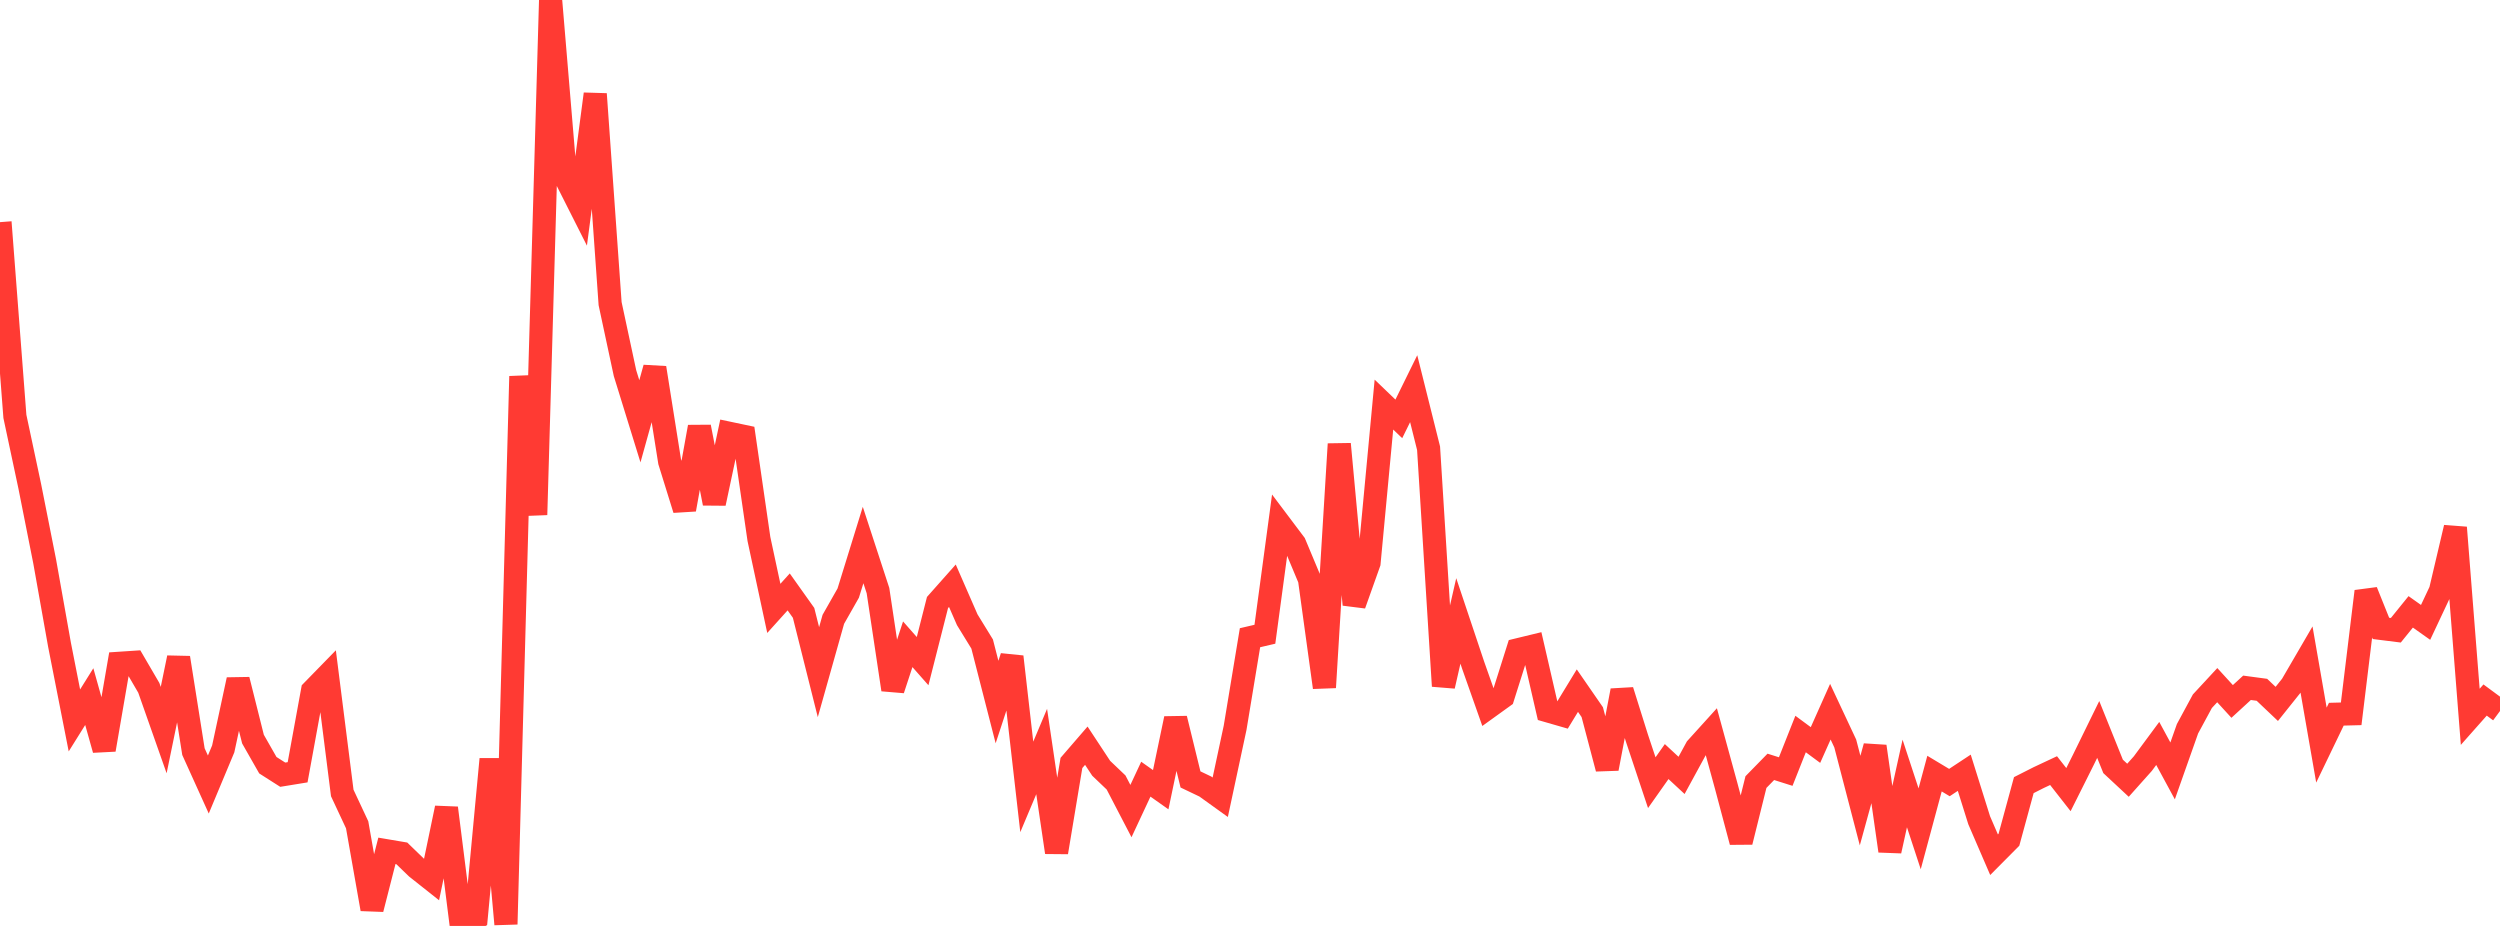 <?xml version="1.0" standalone="no"?>
<!DOCTYPE svg PUBLIC "-//W3C//DTD SVG 1.1//EN" "http://www.w3.org/Graphics/SVG/1.1/DTD/svg11.dtd">

<svg width="135" height="50" viewBox="0 0 135 50" preserveAspectRatio="none" 
  xmlns="http://www.w3.org/2000/svg"
  xmlns:xlink="http://www.w3.org/1999/xlink">


<polyline points="0.0, 11.996 0.804, 22.486 1.607, 26.258 2.411, 30.309 3.214, 34.818 4.018, 38.903 4.821, 37.617 5.625, 40.484 6.429, 35.819 7.232, 35.766 8.036, 37.144 8.839, 39.425 9.643, 35.518 10.446, 40.588 11.25, 42.364 12.054, 40.441 12.857, 36.706 13.661, 39.912 14.464, 41.321 15.268, 41.834 16.071, 41.703 16.875, 37.304 17.679, 36.48 18.482, 42.821 19.286, 44.539 20.089, 49.091 20.893, 45.945 21.696, 46.081 22.5, 46.859 23.304, 47.496 24.107, 43.632 24.911, 50.0 25.714, 49.565 26.518, 40.993 27.321, 49.908 28.125, 20.321 28.929, 27.798 29.732, 0.0 30.536, 9.585 31.339, 11.175 32.143, 5.076 32.946, 16.397 33.75, 20.149 34.554, 22.75 35.357, 19.864 36.161, 24.927 36.964, 27.511 37.768, 23.053 38.571, 27.181 39.375, 23.397 40.179, 23.567 40.982, 29.105 41.786, 32.853 42.589, 31.963 43.393, 33.094 44.196, 36.296 45.0, 33.443 45.804, 32.027 46.607, 29.431 47.411, 31.892 48.214, 37.239 49.018, 34.79 49.821, 35.701 50.625, 32.536 51.429, 31.63 52.232, 33.468 53.036, 34.777 53.839, 37.91 54.643, 35.465 55.446, 42.493 56.25, 40.582 57.054, 46.026 57.857, 41.199 58.661, 40.268 59.464, 41.487 60.268, 42.254 61.071, 43.798 61.875, 42.076 62.679, 42.644 63.482, 38.804 64.286, 42.089 65.089, 42.473 65.893, 43.051 66.696, 39.299 67.5, 34.437 68.304, 34.249 69.107, 28.296 69.911, 29.364 70.714, 31.284 71.518, 37.121 72.321, 23.978 73.125, 32.649 73.929, 30.392 74.732, 21.848 75.536, 22.62 76.339, 20.989 77.143, 24.206 77.946, 37.047 78.75, 33.53 79.554, 35.932 80.357, 38.208 81.161, 37.629 81.964, 35.089 82.768, 34.894 83.571, 38.382 84.375, 38.614 85.179, 37.294 85.982, 38.456 86.786, 41.504 87.589, 37.292 88.393, 39.854 89.196, 42.265 90.0, 41.125 90.804, 41.871 91.607, 40.397 92.411, 39.509 93.214, 42.44 94.018, 45.463 94.821, 42.232 95.625, 41.41 96.429, 41.664 97.232, 39.637 98.036, 40.231 98.839, 38.432 99.643, 40.148 100.446, 43.232 101.25, 40.305 102.054, 45.95 102.857, 42.307 103.661, 44.756 104.464, 41.775 105.268, 42.258 106.071, 41.728 106.875, 44.293 107.679, 46.155 108.482, 45.347 109.286, 42.397 110.089, 41.99 110.893, 41.613 111.696, 42.64 112.5, 41.033 113.304, 39.391 114.107, 41.385 114.911, 42.134 115.714, 41.234 116.518, 40.146 117.321, 41.629 118.125, 39.353 118.929, 37.865 119.732, 36.998 120.536, 37.878 121.339, 37.141 122.143, 37.249 122.946, 38.011 123.75, 37.004 124.554, 35.623 125.357, 40.235 126.161, 38.567 126.964, 38.546 127.768, 31.935 128.571, 33.933 129.375, 34.034 130.179, 33.04 130.982, 33.609 131.786, 31.899 132.589, 28.489 133.393, 38.708 134.196, 37.802 135.0, 38.395" fill="none" stroke="#ff3a33" stroke-width="1.25"/>

</svg>